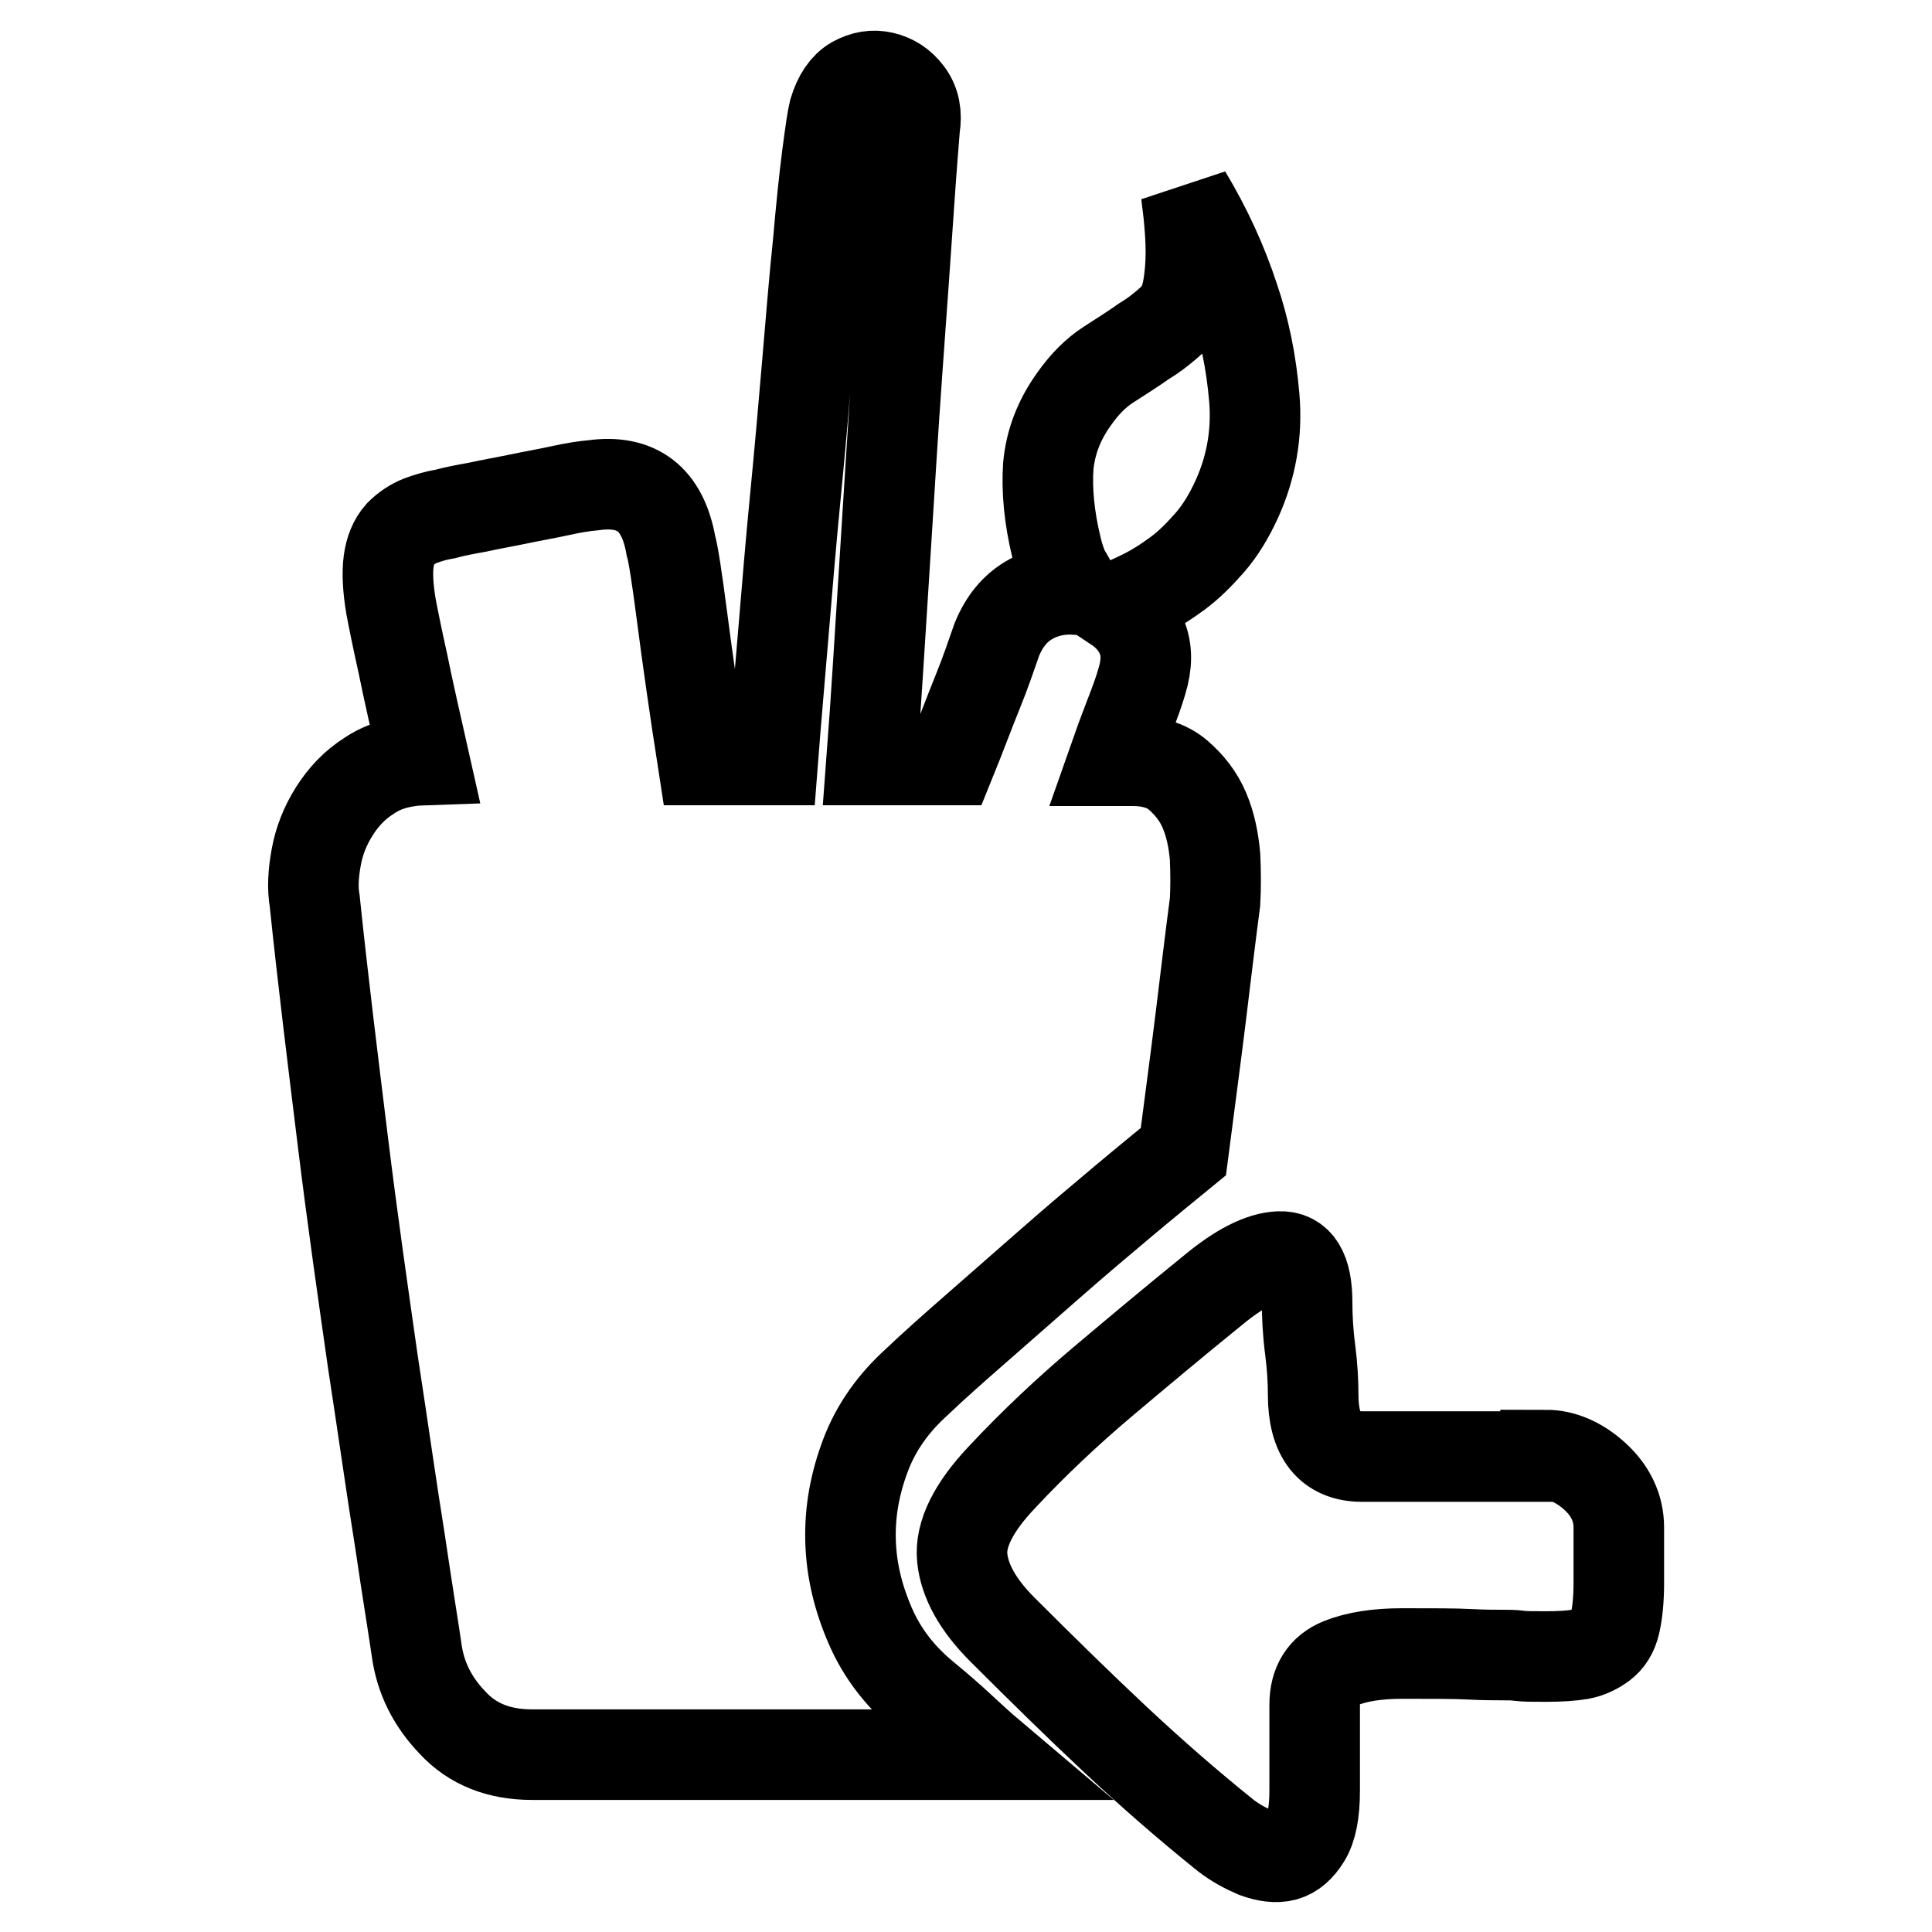 <?xml version="1.0" encoding="utf-8"?>
<!-- Svg Vector Icons : http://www.onlinewebfonts.com/icon -->
<!DOCTYPE svg PUBLIC "-//W3C//DTD SVG 1.1//EN" "http://www.w3.org/Graphics/SVG/1.1/DTD/svg11.dtd">
<svg version="1.1" xmlns="http://www.w3.org/2000/svg" xmlns:xlink="http://www.w3.org/1999/xlink" x="0px" y="0px" viewBox="0 0 256 256" enable-background="new 0 0 256 256" xml:space="preserve">
<g> <path stroke-width="12" fill-opacity="0" stroke="#000000"  d="M121.5,183.1c-3.1,2.8-5.4,6-6.8,9.7s-2.1,7.4-2,11.3c0.1,3.9,1,7.6,2.6,11.3s4,6.8,7.3,9.5 c1.7,1.4,3.2,2.7,4.6,4c1.4,1.3,2.7,2.5,4,3.6H70.5c-4.4,0-7.9-1.4-10.5-4.2c-2.7-2.8-4.3-6-4.8-9.7c-0.4-2.8-1.2-7.6-2.2-14.4 c-1.1-6.8-2.2-14.7-3.6-23.8c-1.3-9.1-2.7-18.8-4-29.4s-2.6-21-3.7-31.6c-0.3-1.7-0.2-3.6,0.2-5.8c0.4-2.2,1.2-4.2,2.4-6.1 c1.2-1.9,2.7-3.5,4.6-4.7c1.9-1.3,4.3-2,7.3-2.1c-1.1-4.9-2.1-9.2-2.8-12.7c-0.8-3.6-1.3-6.1-1.6-7.7c-0.4-2.4-0.5-4.4-0.3-5.9 c0.2-1.5,0.7-2.7,1.5-3.6c0.8-0.8,1.7-1.4,2.7-1.8c1.1-0.4,2.1-0.7,3.3-0.9c1.1-0.3,2.6-0.6,4.3-0.9c1.8-0.4,3.6-0.7,5.5-1.1 c1.9-0.4,3.7-0.7,5.5-1.1c1.8-0.4,3.2-0.6,4.3-0.7c5.8-0.8,9.2,1.8,10.3,8c0.3,1,0.8,4.2,1.5,9.6c0.7,5.4,1.6,11.7,2.7,18.8h9.3 c0.4-5.2,0.9-10.8,1.4-16.8c0.5-6,1-12.1,1.6-18.2c0.6-6.1,1.1-12,1.6-17.8c0.5-5.8,0.9-10.9,1.4-15.6c0.4-4.6,0.8-8.5,1.2-11.6 s0.7-5.1,0.9-5.9c0.6-2,1.5-3.3,2.7-4c1.3-0.7,2.5-0.9,3.8-0.6c1.3,0.3,2.4,1,3.3,2.2c0.9,1.2,1.2,2.7,0.9,4.5 c-0.1,1.3-0.4,4.8-0.8,10.7s-0.9,12.9-1.5,21.2c-0.6,8.2-1.1,16.9-1.7,26.2c-0.6,9.3-1.1,17.8-1.7,25.7h10.5 c1.3-3.2,2.4-6.2,3.5-8.9c1.1-2.7,1.9-5.1,2.6-7.1c1-2.4,2.4-4.1,4.3-5.2c1.9-1.1,3.9-1.5,6-1.4c-0.4-0.7-0.8-1.5-1.3-2.3 c-0.4-0.8-0.8-1.9-1.1-3.2c-1-4.1-1.3-7.7-1.1-10.8c0.3-3.2,1.4-6.1,3.4-8.9c1.4-2,2.9-3.5,4.6-4.6c1.7-1.1,3.3-2.1,4.7-3.1 c1.5-0.9,2.7-1.9,3.8-2.9c1.1-1.1,1.7-2.4,2-4.1c0.3-1.7,0.4-3.3,0.4-4.8s-0.1-2.9-0.2-4c-0.1-1.4-0.3-2.6-0.4-3.6 c2.7,4.5,4.8,9.1,6.3,13.7c1.4,4.1,2.3,8.5,2.7,13.2c0.4,4.7-0.4,9.2-2.3,13.4c-1,2.2-2.2,4.2-3.6,5.8c-1.4,1.6-2.8,3-4.3,4.1 c-1.5,1.1-2.9,2-4.3,2.7c-1.4,0.7-2.7,1.3-3.8,1.7c1.5,1,2.7,2.3,3.4,4c0.7,1.7,0.7,3.6,0,5.9c-0.4,1.4-1,3-1.7,4.8 c-0.7,1.8-1.4,3.7-2.1,5.7h2.5c2.5,0,4.6,0.6,6.1,1.9c1.5,1.3,2.7,2.8,3.5,4.7c0.8,1.9,1.2,3.9,1.4,6.1c0.1,2.2,0.1,4.2,0,6 c-0.6,4.5-1.2,9.6-1.9,15.3c-0.7,5.7-1.5,11.6-2.3,17.8c-2.2,1.8-4.9,4-8,6.6c-3.1,2.6-6.3,5.3-9.6,8.2c-3.3,2.9-6.5,5.7-9.7,8.5 S123.7,181,121.5,183.1L121.5,183.1z M204.8,192.8c2.2,0,4.4,0.9,6.5,2.8c2.1,1.9,3.2,4.2,3.2,6.8v7.4c0,2.2-0.2,4-0.5,5.3 c-0.3,1.3-0.9,2.2-1.7,2.8c-0.8,0.6-1.8,1.1-2.9,1.3c-1.2,0.2-2.7,0.3-4.5,0.3c-1.7,0-2.9,0-3.6-0.1c-0.7-0.1-1.5-0.1-2.4-0.1 s-2.3,0-4.2-0.1c-1.9-0.1-4.9-0.1-8.9-0.1c-3.2,0-6,0.4-8.2,1.3s-3.4,2.7-3.4,5.5v11.4c0,2.8-0.4,4.9-1.2,6.2 c-0.8,1.3-1.7,2.1-2.8,2.4s-2.4,0.1-3.8-0.4c-1.4-0.6-2.7-1.3-4-2.3c-5.1-4.1-9.9-8.3-14.6-12.7c-4.7-4.4-9.7-9.3-15-14.6 c-3.2-3.2-5-6.4-5.3-9.5c-0.3-3.1,1.5-6.7,5.3-10.7c4.3-4.6,8.8-8.8,13.3-12.6c4.5-3.8,9.4-7.9,14.7-12.2c3.4-2.8,6.3-4.3,8.7-4.4 c2.5-0.1,3.7,1.9,3.7,6.1c0,1.8,0.1,3.9,0.4,6.2s0.4,4.3,0.4,6c0,5.5,2.2,8.2,6.5,8.2H204.8L204.8,192.8z"/></g>
</svg>